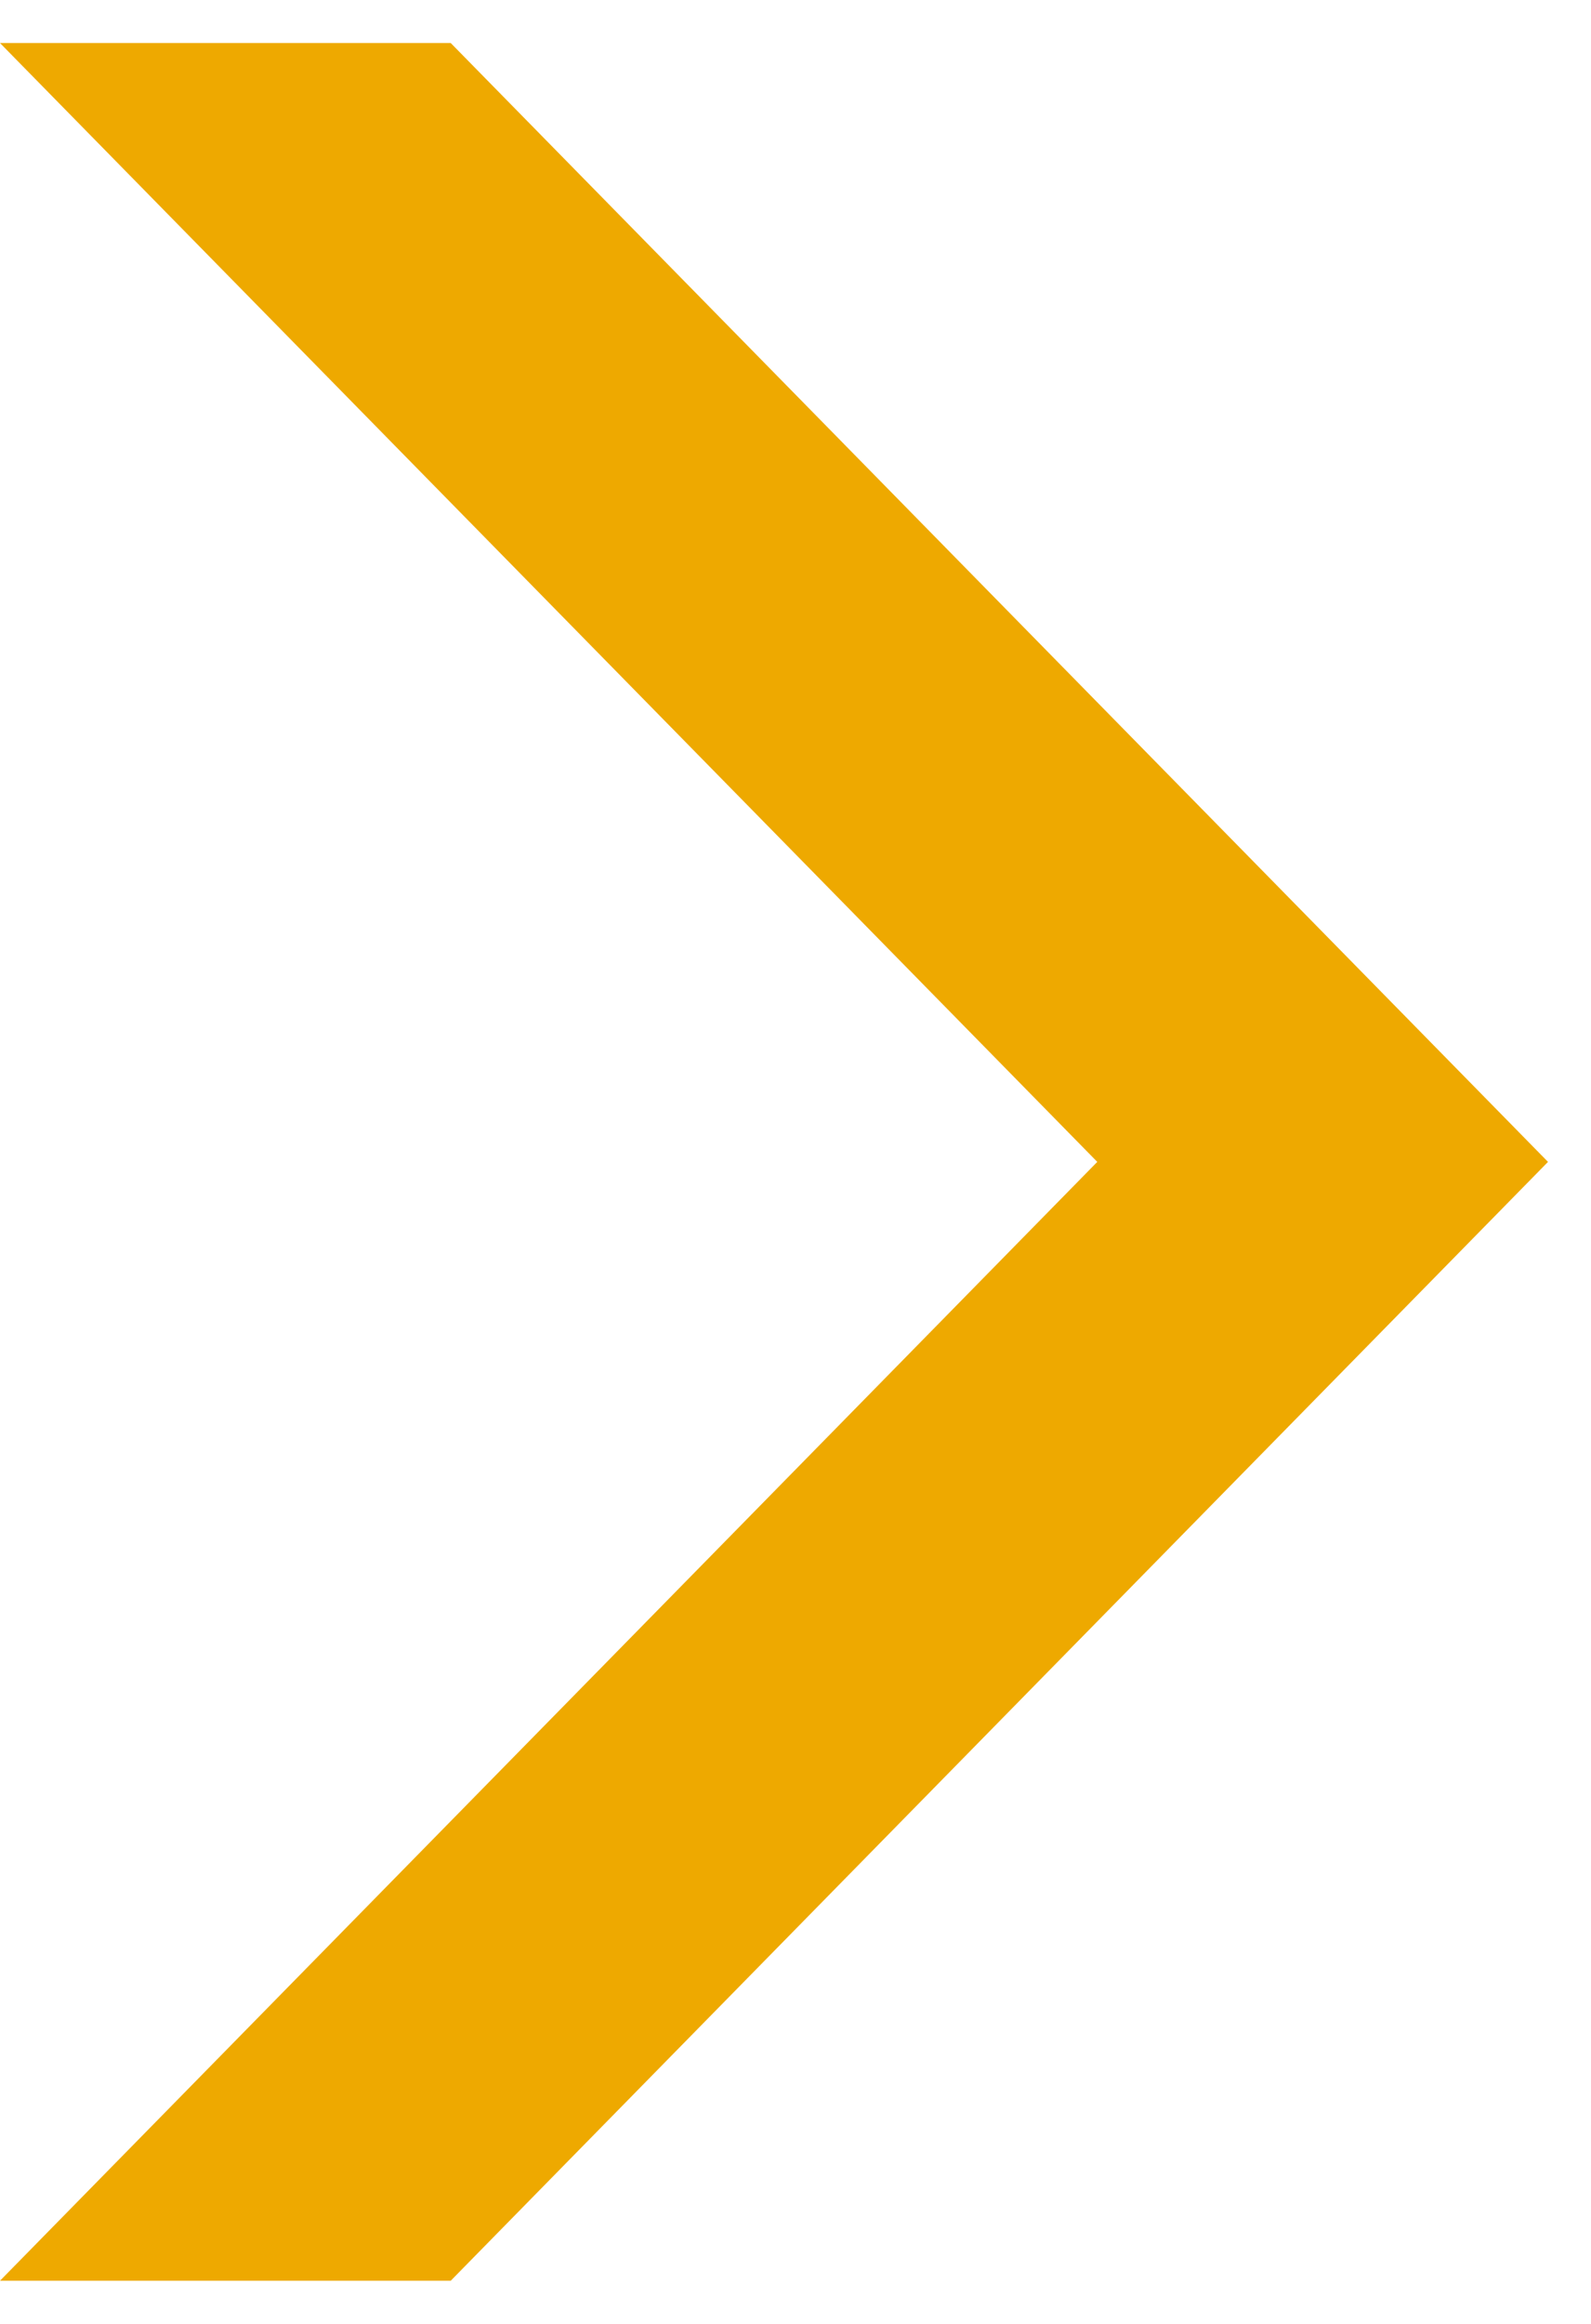 <svg width="37" height="54" xmlns="http://www.w3.org/2000/svg" xmlns:xlink="http://www.w3.org/1999/xlink" overflow="hidden"><defs><clipPath id="clip0"><path d="M610 354 647 354 647 408 610 408Z" fill-rule="evenodd" clip-rule="evenodd"/></clipPath></defs><g clip-path="url(#clip0)" transform="translate(-610 -354)"><path d="M0 0 10.482 0 36 26 10.482 52 0 52 25.518 26Z" fill="#EEA900" fill-rule="evenodd" transform="matrix(1 0 0 -1 610 407)"/></g></svg>
